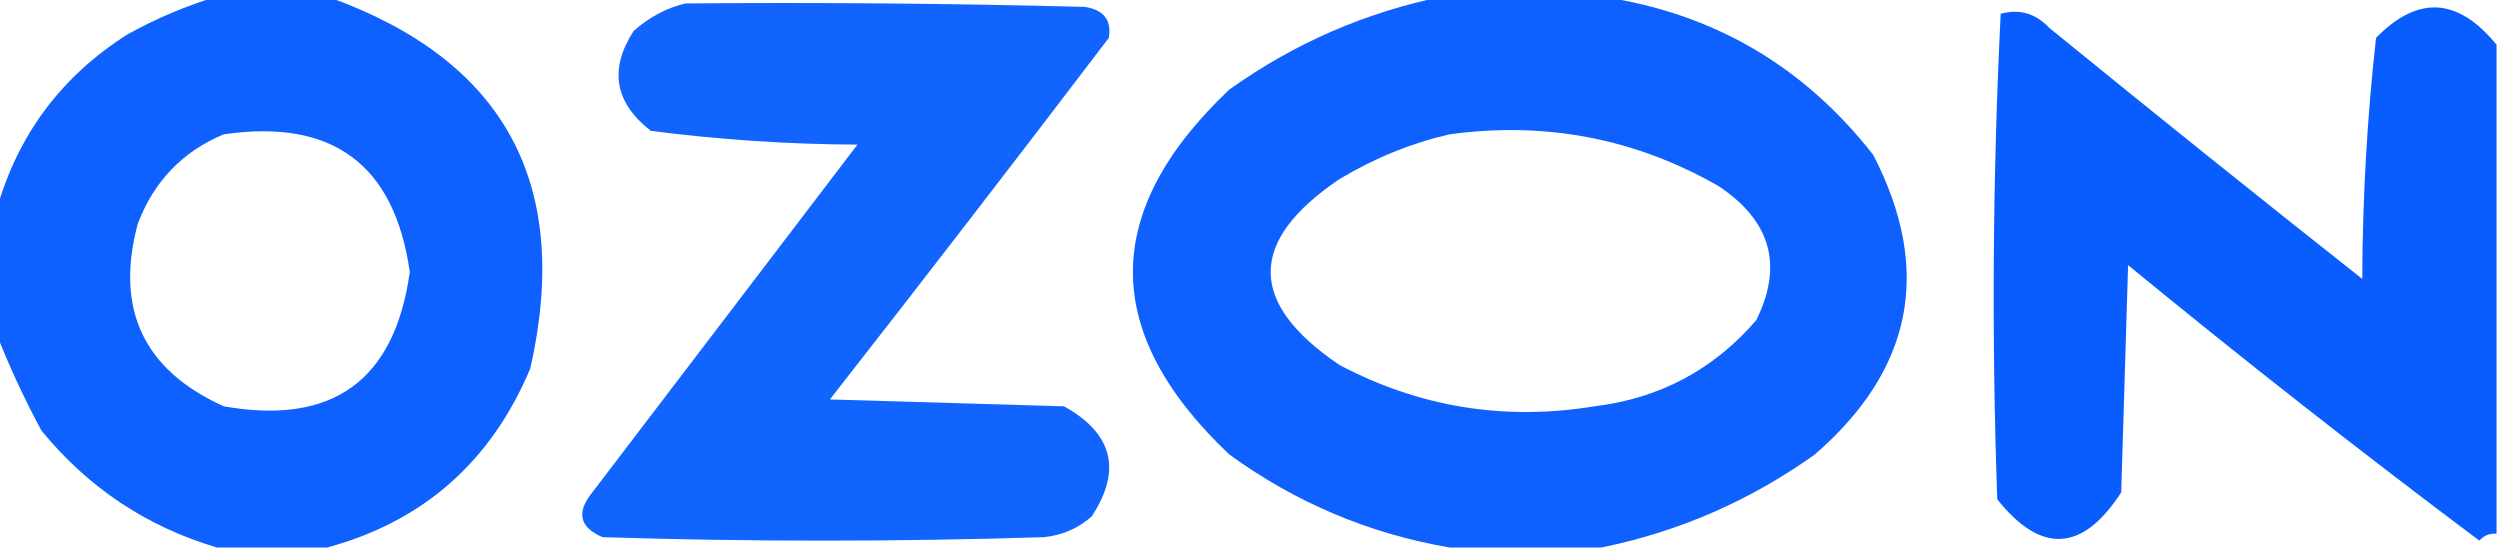 <?xml version="1.0" encoding="UTF-8"?>
<!DOCTYPE svg PUBLIC "-//W3C//DTD SVG 1.1//EN" "http://www.w3.org/Graphics/SVG/1.1/DTD/svg11.dtd">
<svg xmlns="http://www.w3.org/2000/svg" version="1.1" width="363px" height="80px" style="shape-rendering:geometricPrecision; text-rendering:geometricPrecision; image-rendering:optimizeQuality; fill-rule:evenodd; clip-rule:evenodd" xmlns:xlink="http://www.w3.org/1999/xlink">
<g><path style="opacity:0.945" fill="#0058ff" d="M 31.5,-0.5 C 36.833,-0.5 42.167,-0.5 47.5,-0.5C 73.247,8.652 83.08,26.652 77,53.5C 71.308,67.034 61.475,75.701 47.5,79.5C 42.167,79.5 36.833,79.5 31.5,79.5C 21.297,76.477 12.797,70.81 6,62.5C 3.506,57.852 1.339,53.186 -0.5,48.5C -0.5,42.5 -0.5,36.5 -0.5,30.5C 2.562,19.599 8.895,11.099 18.5,5C 22.741,2.651 27.075,0.818 31.5,-0.5 Z M 32.5,19.5 C 48.286,17.21 57.286,23.877 59.5,39.5C 57.298,55.277 48.298,61.777 32.5,59C 20.857,53.751 16.69,44.918 20,32.5C 22.353,26.315 26.52,21.982 32.5,19.5 Z"/></g>
<g><path style="opacity:0.942" fill="#0058ff" d="M 209.5,-0.5 C 217.167,-0.5 224.833,-0.5 232.5,-0.5C 248.727,1.891 261.894,9.558 272,22.5C 280.604,39.149 277.771,53.649 263.5,66C 254.068,72.72 243.734,77.22 232.5,79.5C 225.167,79.5 217.833,79.5 210.5,79.5C 198.846,77.511 188.18,73.011 178.5,66C 159.833,48.333 159.833,30.667 178.5,13C 187.932,6.28 198.266,1.78 209.5,-0.5 Z M 210.5,19.5 C 224.439,17.604 237.439,20.104 249.5,27C 257.129,32.04 258.962,38.54 255,46.5C 248.808,53.679 240.974,57.846 231.5,59C 218.451,61.13 206.118,59.13 194.5,53C 181.167,44 181.167,35 194.5,26C 199.603,22.938 204.936,20.771 210.5,19.5 Z"/></g>
<g><path style="opacity:0.929" fill="#0058ff" d="M 99.5,0.5 C 118.836,0.333 138.17,0.5 157.5,1C 160.265,1.421 161.432,2.921 161,5.5C 147.621,23.09 134.121,40.59 120.5,58C 131.833,58.333 143.167,58.667 154.5,59C 161.597,62.949 162.93,68.283 158.5,75C 156.51,76.751 154.177,77.751 151.5,78C 130.167,78.667 108.833,78.667 87.5,78C 84.139,76.573 83.639,74.407 86,71.5C 98.833,54.667 111.667,37.833 124.5,21C 114.401,20.951 104.401,20.284 94.5,19C 89.242,14.902 88.409,10.069 92,4.5C 94.255,2.501 96.755,1.168 99.5,0.5 Z"/></g>
<g><path style="opacity:0.961" fill="#0058ff" d="M 362.5,6.5 C 362.5,30.167 362.5,53.833 362.5,77.5C 361.504,77.414 360.671,77.748 360,78.5C 342.713,65.548 325.713,52.215 309,38.5C 308.667,49.5 308.333,60.5 308,71.5C 302.377,80.164 296.377,80.498 290,72.5C 289.173,48.927 289.34,25.427 290.5,2C 293.212,1.262 295.545,1.929 297.5,4C 312.575,16.287 327.742,28.453 343,40.5C 343.042,28.737 343.708,17.07 345,5.5C 351.061,-0.711 356.895,-0.377 362.5,6.5 Z"/></g>
</svg>
